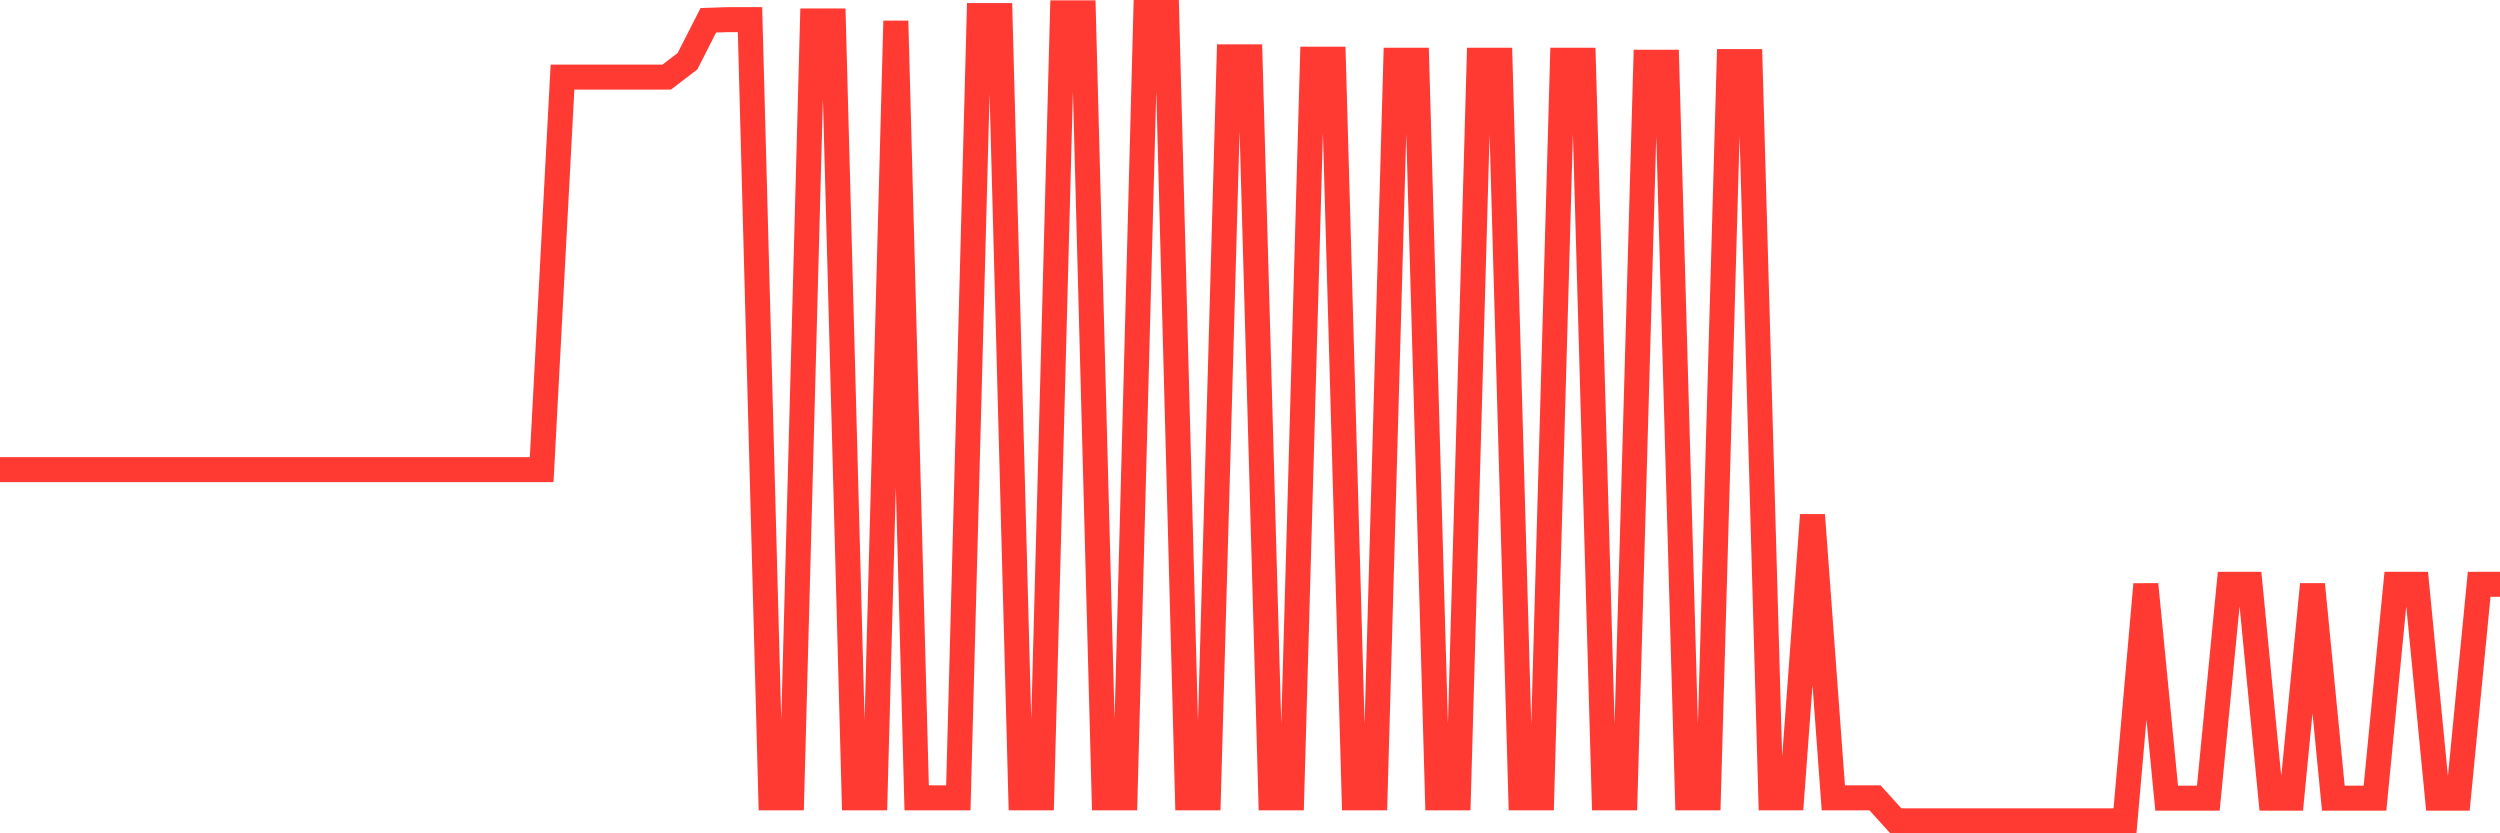 <svg
  xmlns="http://www.w3.org/2000/svg"
  xmlns:xlink="http://www.w3.org/1999/xlink"
  width="120"
  height="40"
  viewBox="0 0 120 40"
  preserveAspectRatio="none"
>
  <polyline
    points="0,22.542 1,22.542 2,22.542 3,22.542 4,22.542 5,22.542 6,22.542 7,22.542 8,22.542 9,22.542 10,22.542 11,22.542 12,22.542 13,22.542 14,22.542 15,22.542 16,22.542 17,22.542 18,22.542 19,22.542 20,22.542 21,22.542 22,22.542 23,22.542 24,22.542 25,22.542 26,22.542 27,3.702 28,3.702 29,3.702 30,3.702 31,3.702 32,3.702 33,2.939 34,0.974 35,0.941 36,0.941 37,38.296 38,38.296 39,1.006 40,1.006 41,38.296 42,38.296 43,1.006 44,38.296 45,38.296 46,38.296 47,0.746 48,0.746 49,38.296 50,38.296 51,0.616 52,0.616 53,38.296 54,38.296 55,0.6 56,0.6 57,38.296 58,38.296 59,2.728 60,2.728 61,38.296 62,38.296 63,2.841 64,2.841 65,38.296 66,38.296 67,2.89 68,2.89 69,38.296 70,38.296 71,2.89 72,2.89 73,38.296 74,38.296 75,2.89 76,2.89 77,38.296 78,38.296 79,2.987 80,2.987 81,38.296 82,38.296 83,2.955 84,2.955 85,38.296 86,38.296 87,24.718 88,38.296 89,38.296 90,38.296 91,39.4 92,39.4 93,39.4 94,39.4 95,39.4 96,39.4 97,39.4 98,39.4 99,39.4 100,39.4 101,39.4 102,39.4 103,28.047 104,38.312 105,38.312 106,38.312 107,28.047 108,28.047 109,38.312 110,38.312 111,28.047 112,38.312 113,38.312 114,38.312 115,28.047 116,28.047 117,38.312 118,38.312 119,28.047 120,28.047"
    fill="none"
    stroke="#ff3a33"
    stroke-width="1.2"
  >
  </polyline>
</svg>